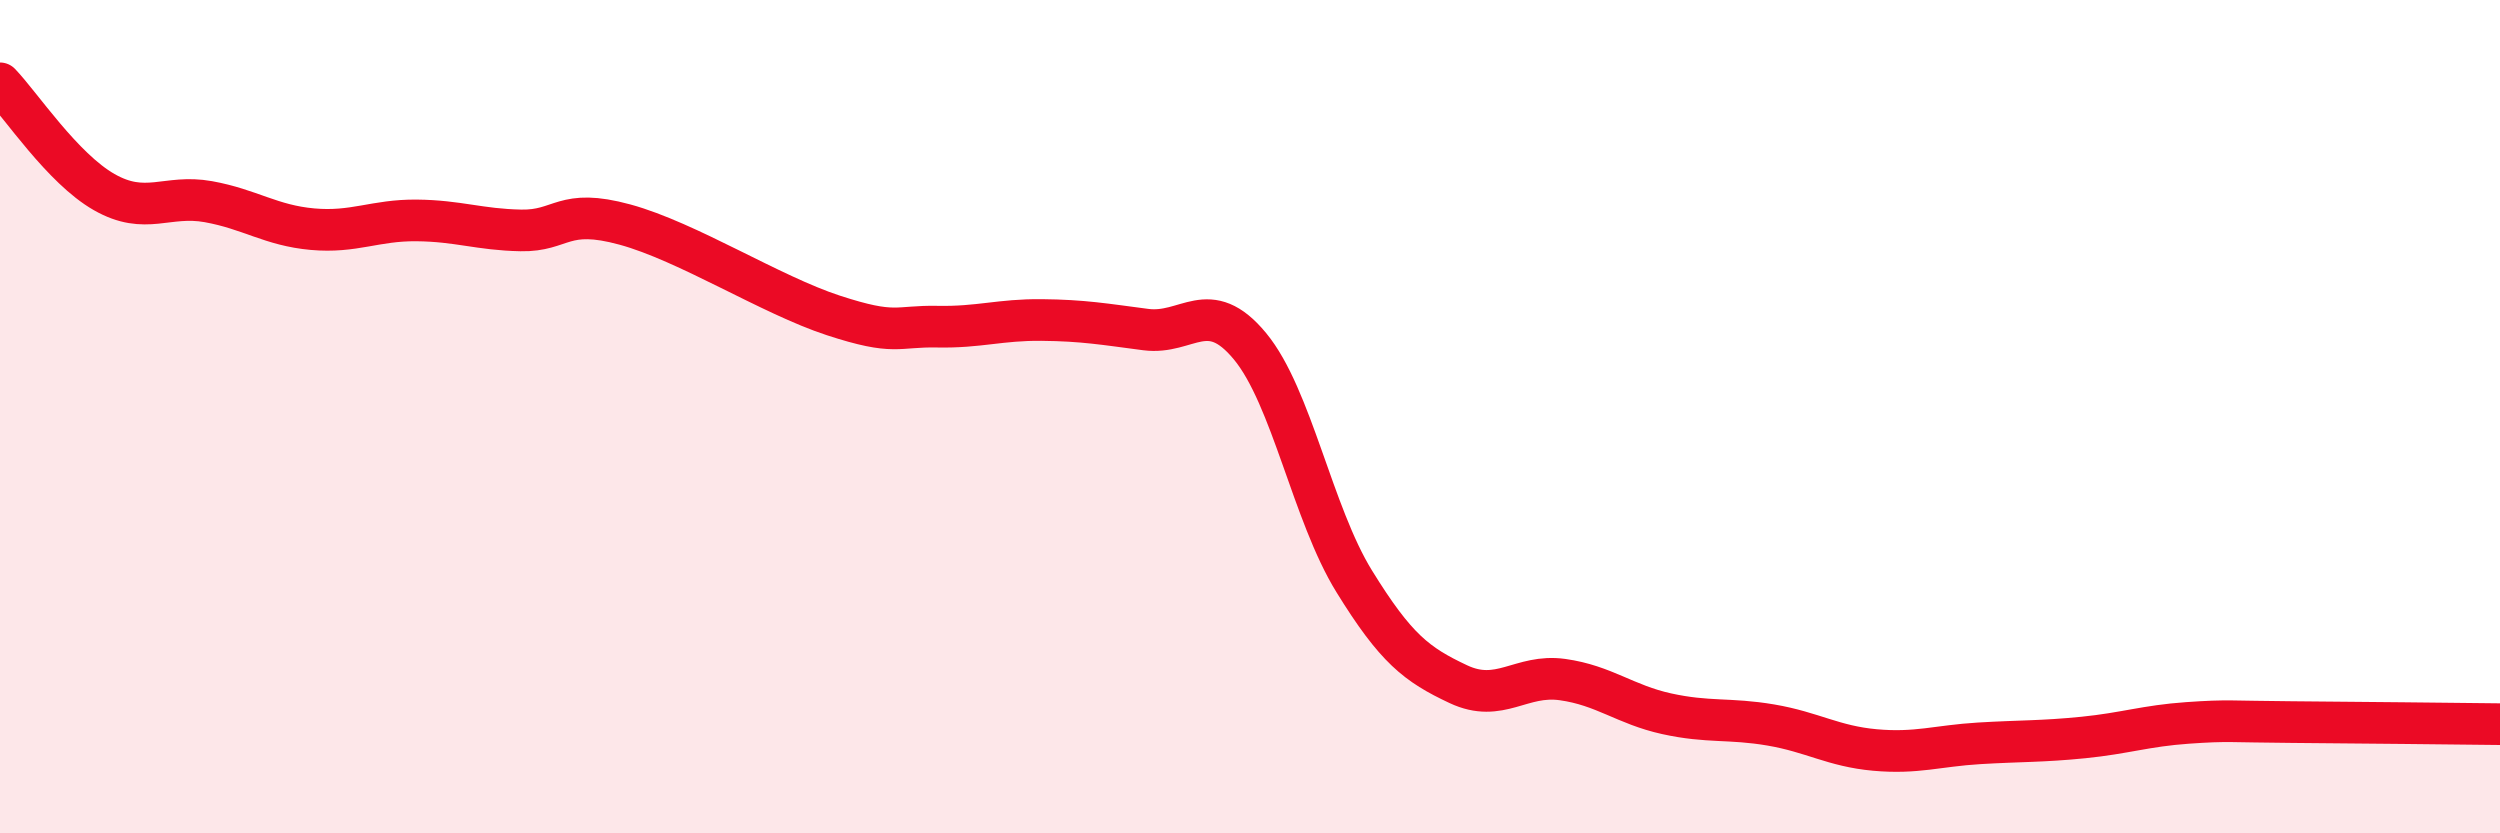 
    <svg width="60" height="20" viewBox="0 0 60 20" xmlns="http://www.w3.org/2000/svg">
      <path
        d="M 0,2 C 0.5,2.52 1.5,4.04 2.5,4.61 C 3.5,5.18 4,4.66 5,4.84 C 6,5.02 6.5,5.41 7.5,5.5 C 8.5,5.59 9,5.28 10,5.29 C 11,5.3 11.5,5.51 12.5,5.53 C 13.5,5.55 13.5,4.98 15,5.39 C 16.5,5.8 18.5,7.08 20,7.57 C 21.5,8.06 21.5,7.82 22.5,7.84 C 23.5,7.86 24,7.67 25,7.68 C 26,7.69 26.5,7.78 27.5,7.91 C 28.5,8.04 29,7.1 30,8.31 C 31,9.52 31.5,12.33 32.5,13.95 C 33.5,15.57 34,15.95 35,16.42 C 36,16.89 36.5,16.17 37.5,16.31 C 38.5,16.45 39,16.91 40,17.13 C 41,17.35 41.5,17.23 42.5,17.4 C 43.5,17.57 44,17.91 45,18 C 46,18.09 46.5,17.9 47.5,17.84 C 48.5,17.78 49,17.8 50,17.7 C 51,17.6 51.5,17.42 52.5,17.35 C 53.5,17.28 53.5,17.32 55,17.33 C 56.5,17.34 59,17.37 60,17.38L60 20L0 20Z"
        fill="#EB0A25"
        opacity="0.1"
        stroke-linecap="round"
        stroke-linejoin="round"
      />
      <path
        d="M 0,2 C 0.5,2.52 1.5,4.04 2.5,4.61 C 3.5,5.18 4,4.66 5,4.84 C 6,5.02 6.5,5.41 7.5,5.5 C 8.5,5.59 9,5.28 10,5.29 C 11,5.3 11.5,5.51 12.5,5.53 C 13.5,5.55 13.5,4.98 15,5.39 C 16.5,5.8 18.5,7.08 20,7.57 C 21.5,8.06 21.5,7.82 22.5,7.84 C 23.5,7.86 24,7.67 25,7.68 C 26,7.69 26.5,7.78 27.5,7.91 C 28.5,8.04 29,7.1 30,8.31 C 31,9.52 31.5,12.33 32.5,13.95 C 33.5,15.57 34,15.95 35,16.42 C 36,16.89 36.5,16.17 37.5,16.31 C 38.5,16.45 39,16.91 40,17.13 C 41,17.35 41.5,17.23 42.5,17.4 C 43.5,17.57 44,17.91 45,18 C 46,18.09 46.5,17.9 47.5,17.84 C 48.5,17.78 49,17.8 50,17.7 C 51,17.6 51.5,17.42 52.5,17.35 C 53.5,17.28 53.5,17.32 55,17.33 C 56.5,17.34 59,17.37 60,17.38"
        stroke="#EB0A25"
        stroke-width="1"
        fill="none"
        stroke-linecap="round"
        stroke-linejoin="round"
      />
    </svg>
  